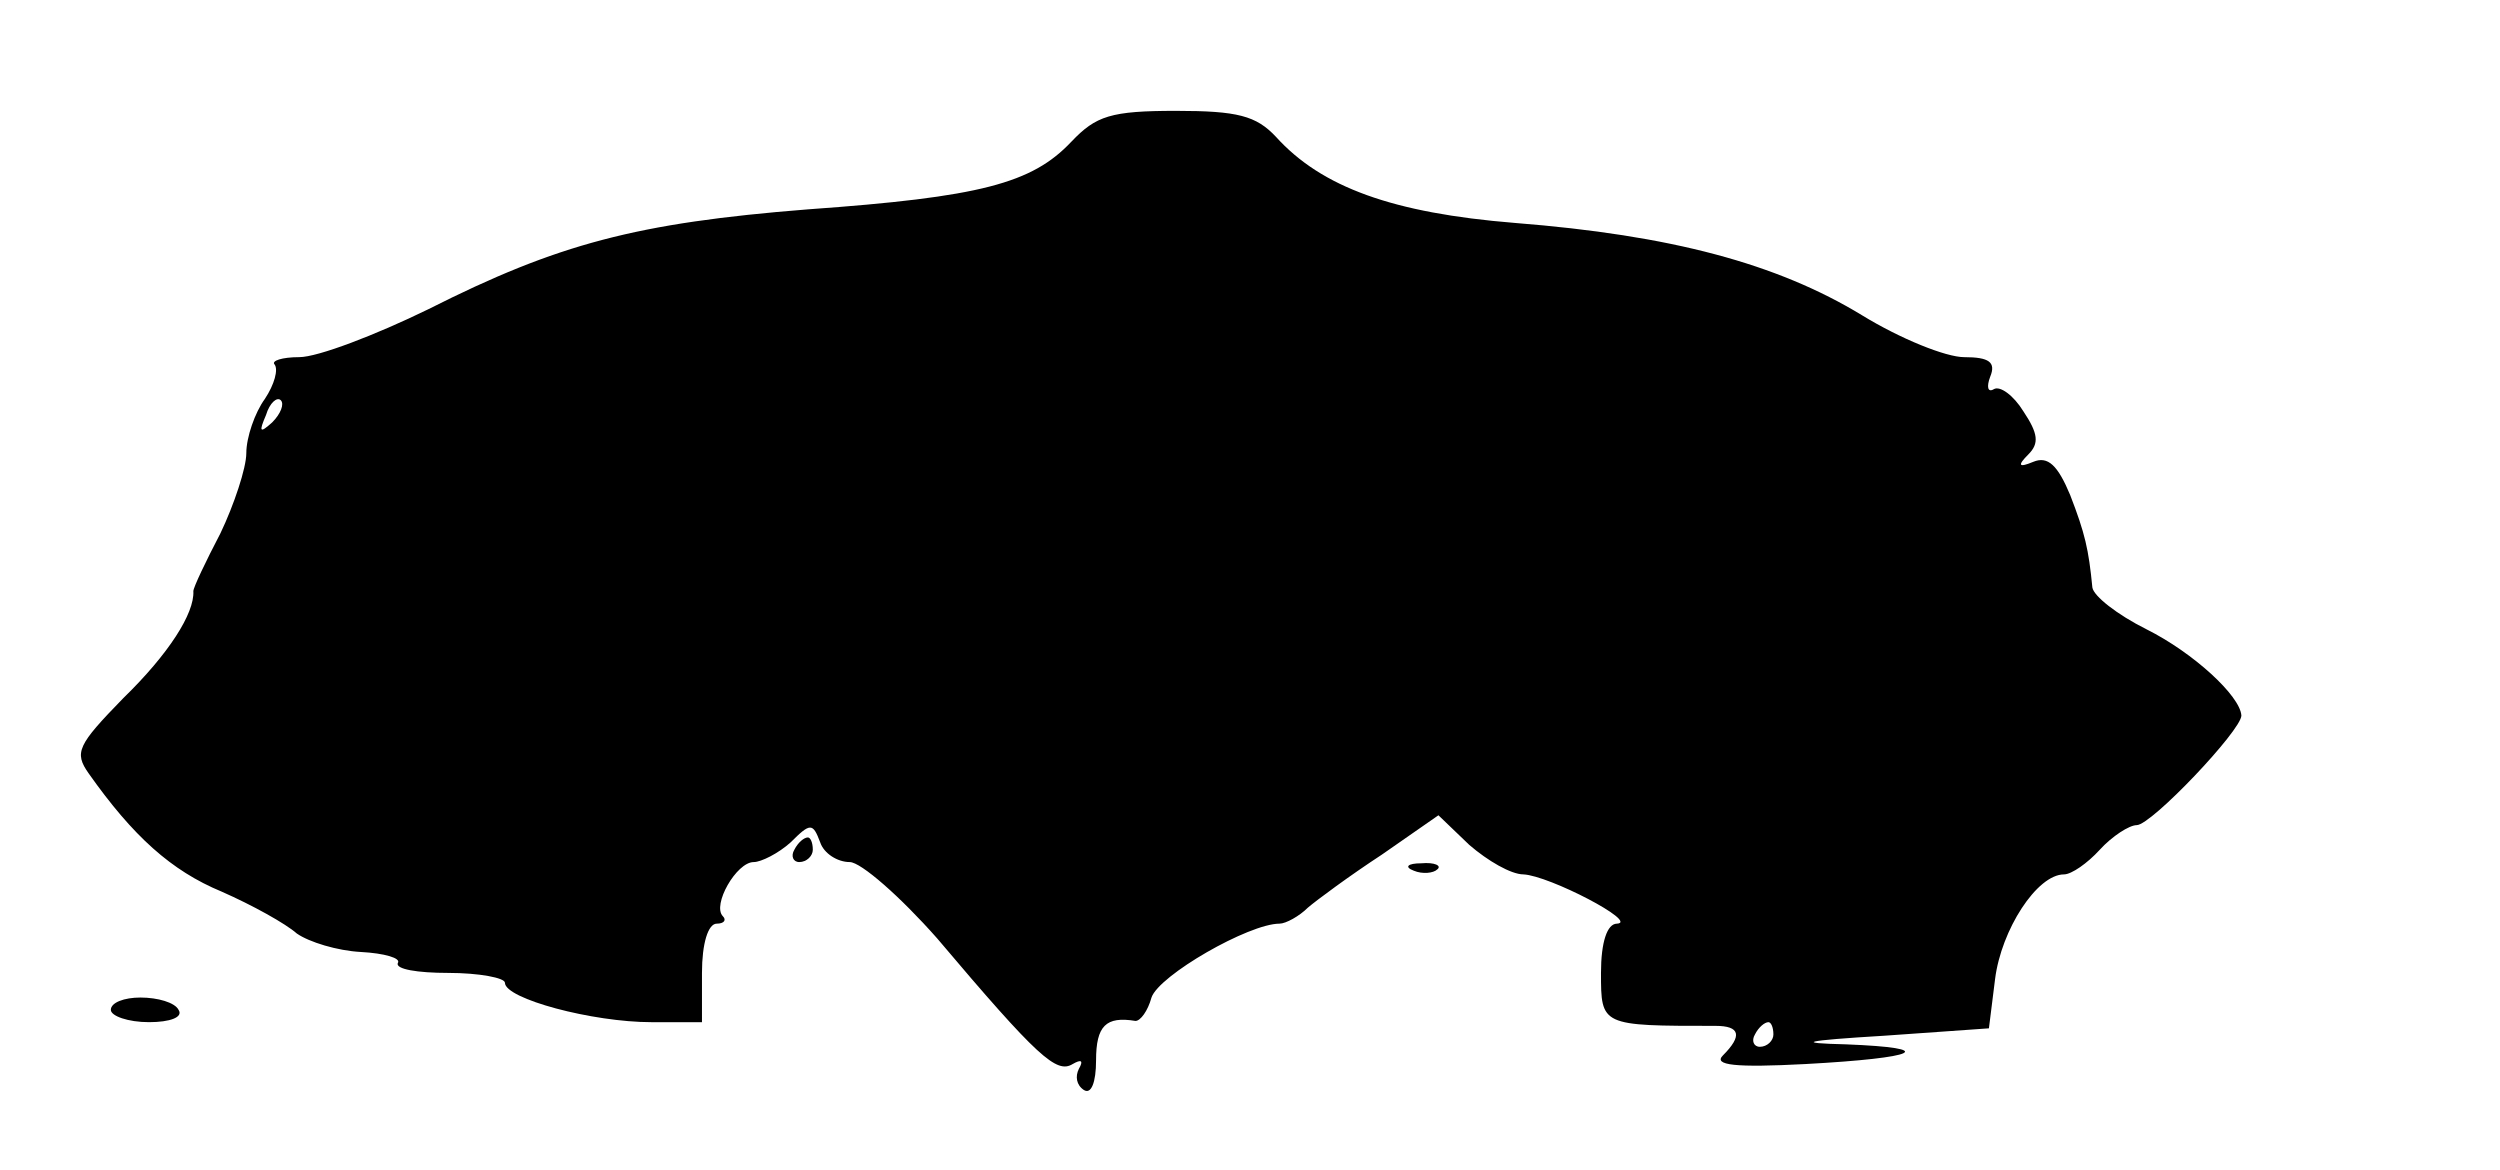 <?xml version="1.0" standalone="no"?>
<!DOCTYPE svg PUBLIC "-//W3C//DTD SVG 20010904//EN"
 "http://www.w3.org/TR/2001/REC-SVG-20010904/DTD/svg10.dtd">
<svg version="1.0" xmlns="http://www.w3.org/2000/svg"
 width="203pt" height="95pt" viewBox="0 0 203 95"
 preserveAspectRatio="xMidYMid meet">
<g transform="translate(0,95) scale(0.1,-0.1)"
fill="#000000" stroke="none">
<path d="M870 835 c-32 -34 -74 -45 -214 -55 -139 -11 -203 -28 -308 -81 -43
-21 -90 -39 -105 -39 -14 0 -23 -3 -20 -6 3 -4 0 -16 -8 -28 -8 -11 -15 -31
-15 -44 0 -12 -10 -42 -21 -65 -12 -23 -22 -44 -22 -47 1 -18 -20 -51 -57 -87
-37 -38 -40 -44 -28 -61 36 -51 67 -79 108 -96 25 -11 52 -26 61 -34 10 -7 33
-14 52 -15 19 -1 33 -5 30 -9 -2 -5 16 -8 41 -8 25 0 46 -4 46 -8 0 -13 71
-32 119 -32 l41 0 0 40 c0 24 5 40 12 40 6 0 8 3 5 6 -9 9 11 44 25 44 6 0 20
7 30 16 16 16 18 16 24 0 3 -9 14 -16 24 -16 9 0 41 -28 71 -62 82 -97 97
-110 110 -102 7 4 9 3 5 -4 -3 -6 -2 -13 4 -17 6 -4 10 6 10 24 0 28 8 36 32
32 4 0 10 8 13 19 6 18 79 60 104 60 5 0 16 6 23 13 7 6 34 26 60 43 l46 32
25 -24 c15 -13 34 -24 44 -24 21 -1 94 -39 76 -40 -8 0 -13 -15 -13 -40 0 -43
0 -43 93 -43 20 0 22 -8 6 -24 -8 -8 10 -10 67 -7 92 5 109 13 33 16 -42 1
-35 3 31 7 l85 6 5 40 c5 40 34 85 56 85 6 0 19 9 29 20 10 11 24 20 30 20 12
0 85 77 85 89 -1 16 -39 51 -77 70 -24 12 -43 27 -44 34 -3 31 -6 44 -18 75
-10 24 -18 32 -30 27 -12 -5 -13 -3 -4 6 9 9 8 17 -4 35 -8 13 -19 21 -24 18
-5 -3 -6 2 -3 10 5 12 -1 16 -21 16 -15 0 -52 15 -83 34 -69 42 -155 65 -282
75 -99 8 -157 29 -194 70 -16 17 -31 21 -81 21 -53 0 -65 -4 -85 -25z m-649
-228 c-10 -9 -11 -8 -5 6 3 10 9 15 12 12 3 -3 0 -11 -7 -18z m1219 -497 c0
-5 -5 -10 -11 -10 -5 0 -7 5 -4 10 3 6 8 10 11 10 2 0 4 -4 4 -10z"/>
<path d="M645 260 c-3 -5 -1 -10 4 -10 6 0 11 5 11 10 0 6 -2 10 -4 10 -3 0
-8 -4 -11 -10z"/>
<path d="M1148 243 c7 -3 16 -2 19 1 4 3 -2 6 -13 5 -11 0 -14 -3 -6 -6z"/>
<path d="M90 130 c0 -5 14 -10 31 -10 17 0 28 4 24 10 -3 6 -17 10 -31 10 -13
0 -24 -4 -24 -10z"/>
</g>
</svg>
